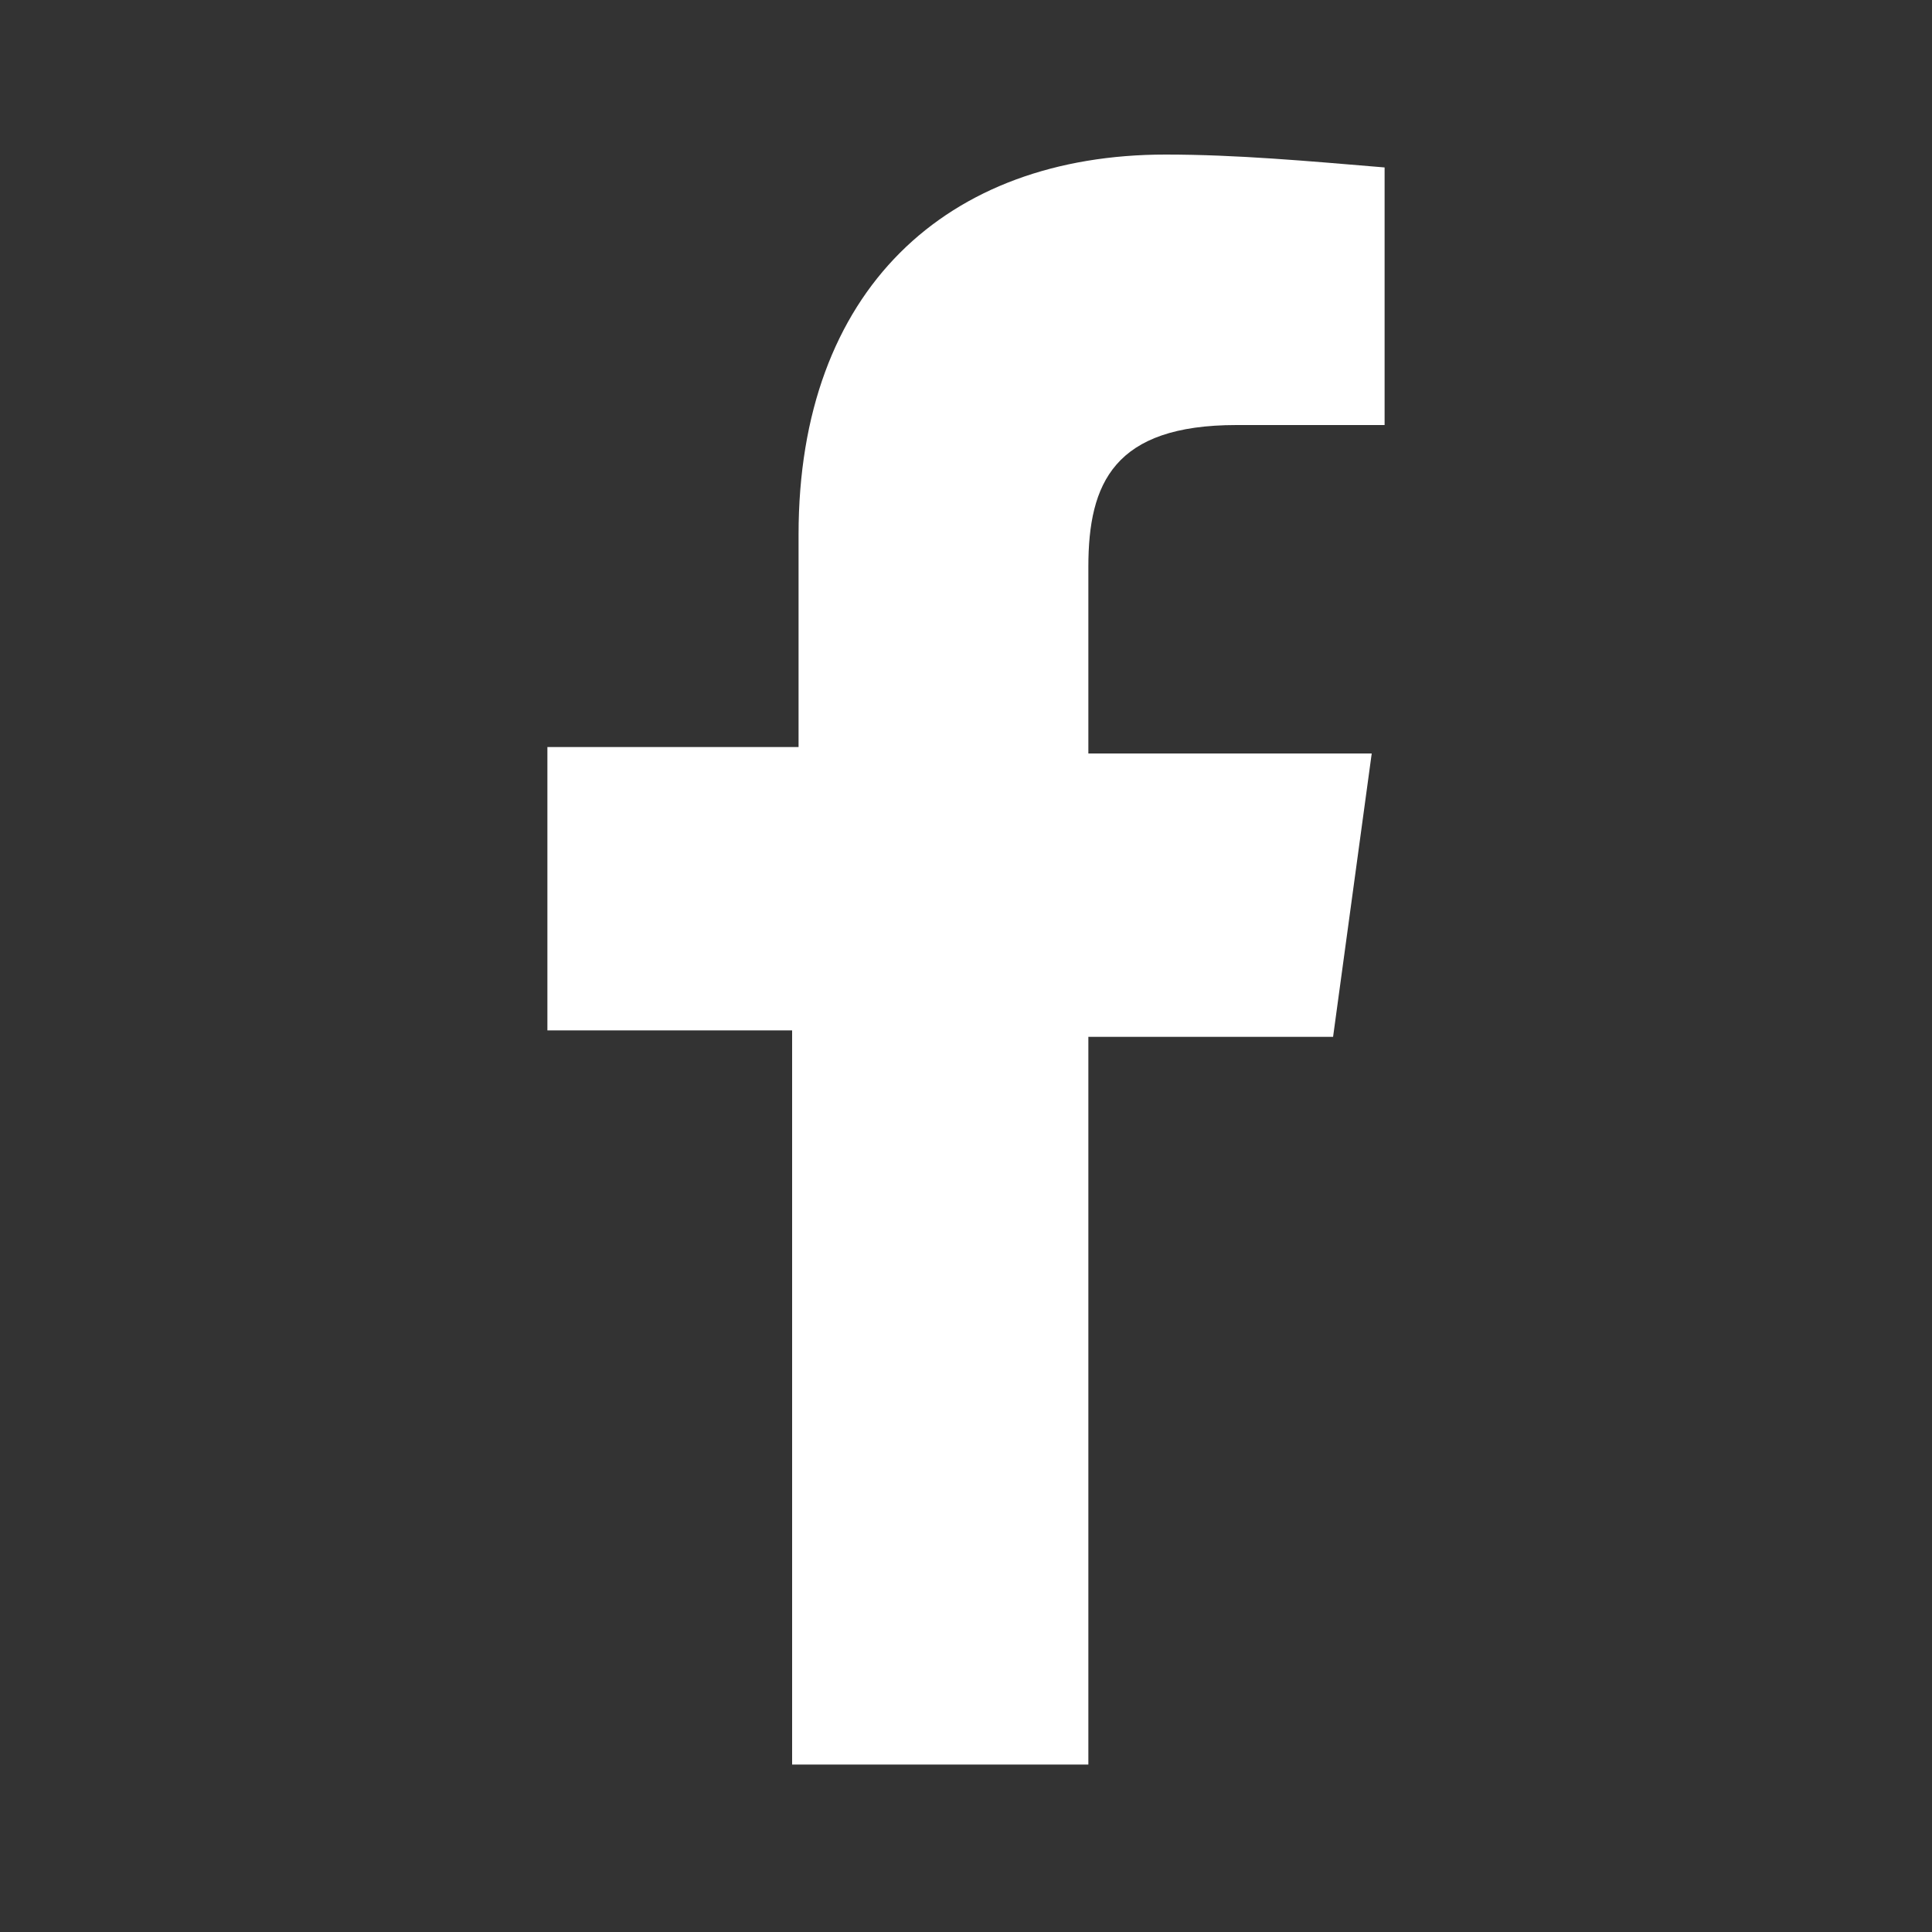 <?xml version="1.0" encoding="utf-8"?>
<!-- Generator: Adobe Illustrator 19.2.1, SVG Export Plug-In . SVG Version: 6.00 Build 0)  -->
<svg version="1.1" id="Layer_1" xmlns="http://www.w3.org/2000/svg" xmlns:xlink="http://www.w3.org/1999/xlink" x="0px" y="0px"
	 width="30px" height="30px" viewBox="0 0 30 30" style="enable-background:new 0 0 30 30;" xml:space="preserve">
<rect x="0" y="0" width="30" height="30" fill="#333333" stroke="none"/>
<style type="text/css">
	.st0{fill:#FFFFFF;}
</style>
<path class="st0" d="M16.9,27.5V16.1h3.8l0.6-4.4h-4.4V8.8c0-1.3,0.4-2.2,2.3-2.2h2.3v-4c-1.2-0.1-2.3-0.2-3.4-0.2
	c-3.4,0-5.7,2.1-5.7,5.9v3.3H8.5v4.4h3.8v11.4H16.9z"/>
</svg>
